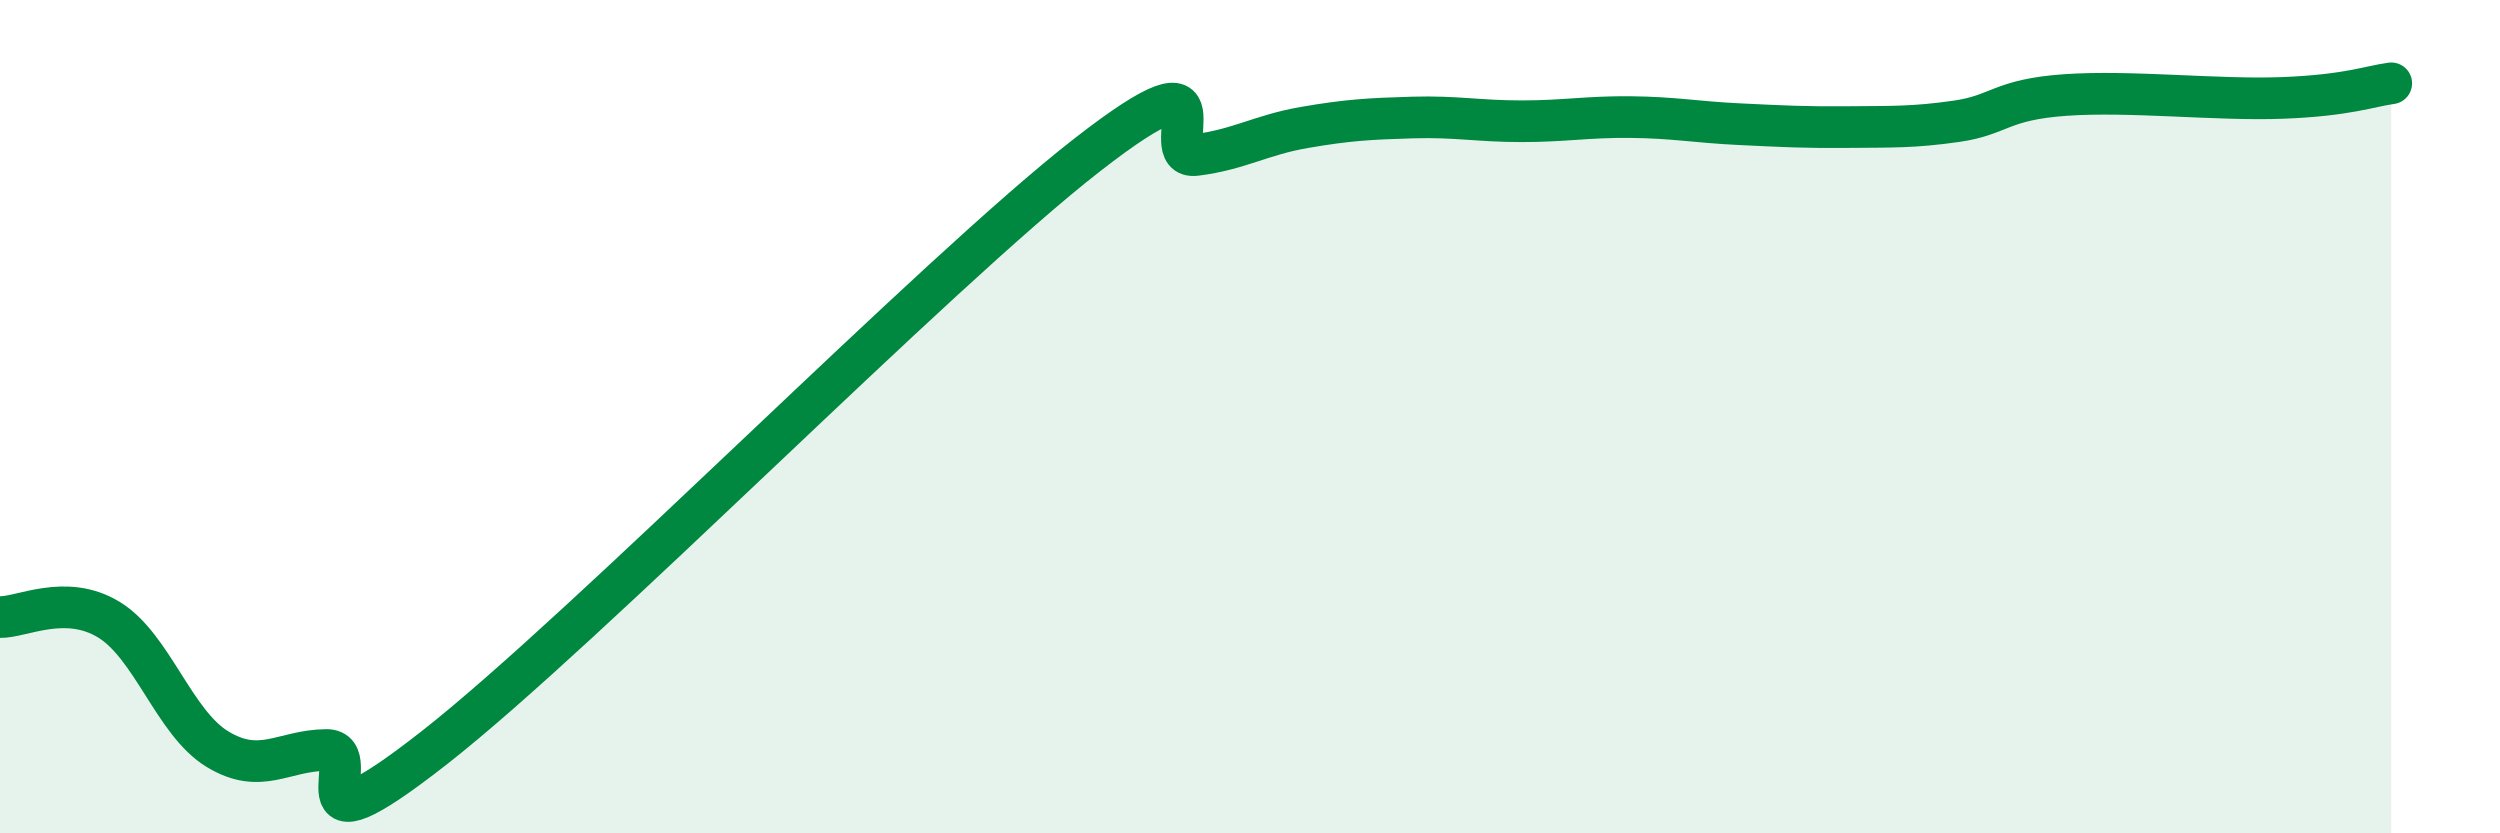 
    <svg width="60" height="20" viewBox="0 0 60 20" xmlns="http://www.w3.org/2000/svg">
      <path
        d="M 0,14.81 C 0.52,14.82 1.57,14.24 2.61,14.87 C 3.65,15.5 4.18,17.35 5.22,17.98 C 6.26,18.61 6.79,18.01 7.83,18 C 8.87,17.99 6.78,20.8 10.43,17.94 C 14.08,15.08 22.44,6.56 26.09,3.72 C 29.74,0.88 27.66,3.85 28.7,3.72 C 29.74,3.59 30.26,3.24 31.3,3.06 C 32.34,2.88 32.87,2.85 33.91,2.82 C 34.95,2.79 35.48,2.91 36.52,2.91 C 37.56,2.91 38.09,2.8 39.13,2.81 C 40.17,2.82 40.7,2.93 41.74,2.98 C 42.78,3.03 43.31,3.06 44.35,3.05 C 45.39,3.04 45.92,3.06 46.96,2.91 C 48,2.76 48.01,2.39 49.57,2.28 C 51.13,2.17 53.22,2.41 54.78,2.35 C 56.34,2.29 56.87,2.07 57.39,2L57.39 20L0 20Z"
        fill="#008740"
        opacity="0.1"
        stroke-linecap="round"
        stroke-linejoin="round"
      />
      <path
        d="M 0,14.81 C 0.52,14.82 1.57,14.24 2.61,14.87 C 3.65,15.5 4.18,17.35 5.22,17.98 C 6.26,18.61 6.79,18.01 7.83,18 C 8.87,17.99 6.78,20.8 10.43,17.94 C 14.08,15.08 22.44,6.56 26.09,3.72 C 29.74,0.88 27.66,3.85 28.7,3.72 C 29.74,3.59 30.26,3.24 31.3,3.06 C 32.34,2.88 32.87,2.85 33.91,2.82 C 34.95,2.79 35.48,2.91 36.52,2.91 C 37.56,2.91 38.09,2.8 39.13,2.81 C 40.17,2.82 40.7,2.93 41.74,2.98 C 42.78,3.03 43.31,3.06 44.35,3.05 C 45.39,3.04 45.92,3.06 46.96,2.91 C 48,2.76 48.01,2.39 49.57,2.28 C 51.13,2.17 53.22,2.41 54.78,2.35 C 56.34,2.29 56.87,2.07 57.39,2"
        stroke="#008740"
        stroke-width="1"
        fill="none"
        stroke-linecap="round"
        stroke-linejoin="round"
      />
    </svg>
  